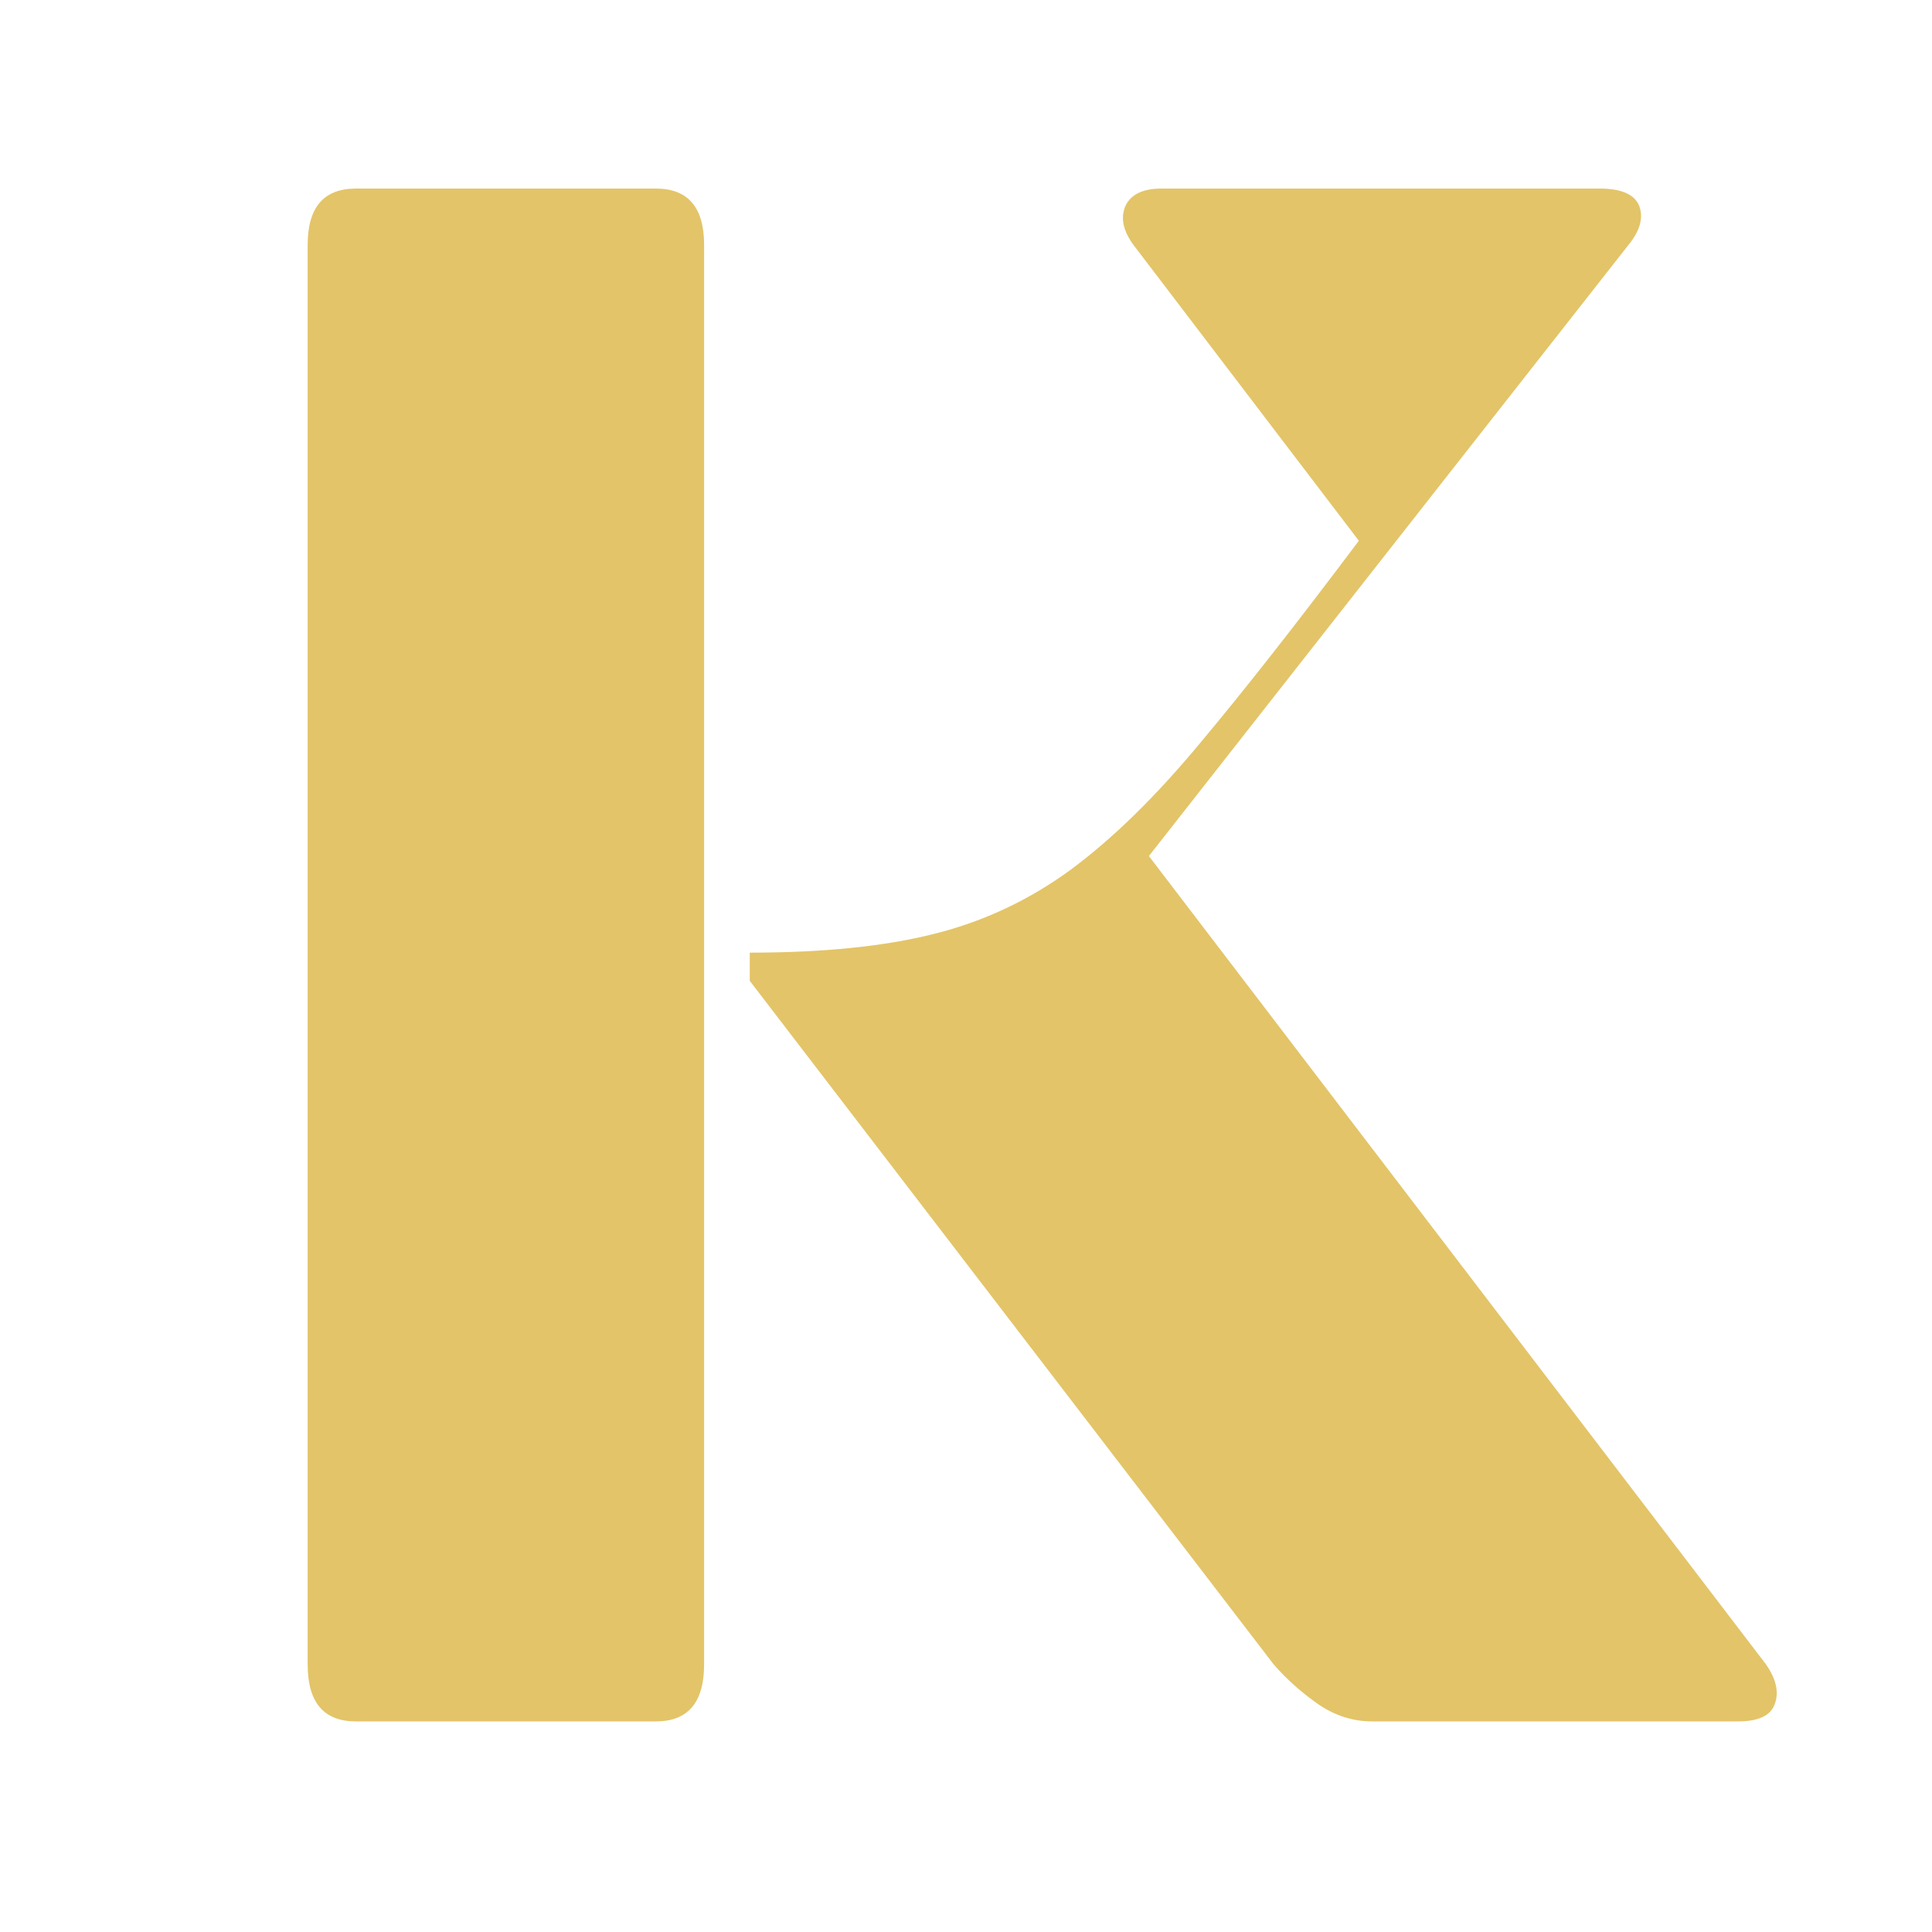<svg version="1.0" preserveAspectRatio="xMidYMid meet" height="60" viewBox="0 0 45 45" zoomAndPan="magnify" width="60" xmlns:xlink="http://www.w3.org/1999/xlink" xmlns="http://www.w3.org/2000/svg"><defs><g></g></defs><g fill-opacity="1" fill="#e3c468"><g transform="translate(2.572, 40.095)"><g><path d="M 4.594 -1.328 L 4.594 -34.391 C 4.594 -35.266 4.969 -35.703 5.719 -35.703 L 12.703 -35.703 C 13.453 -35.703 13.828 -35.266 13.828 -34.391 L 13.828 -1.328 C 13.828 -0.441 13.453 0 12.703 0 L 5.719 0 C 4.969 0 4.594 -0.441 4.594 -1.328 Z M 35.359 -34.391 L 24.188 -20.156 L 38.562 -1.328 C 38.801 -0.984 38.867 -0.676 38.766 -0.406 C 38.672 -0.133 38.383 0 37.906 0 L 29.391 0 C 28.941 0 28.52 -0.133 28.125 -0.406 C 27.738 -0.676 27.395 -0.984 27.094 -1.328 L 14.891 -17.25 L 14.891 -17.906 C 16.598 -17.906 18.031 -18.051 19.188 -18.344 C 20.344 -18.633 21.406 -19.133 22.375 -19.844 C 23.344 -20.562 24.344 -21.539 25.375 -22.781 C 26.414 -24.02 27.648 -25.594 29.078 -27.5 L 23.828 -34.391 C 23.586 -34.723 23.523 -35.023 23.641 -35.297 C 23.766 -35.566 24.047 -35.703 24.484 -35.703 L 34.688 -35.703 C 35.195 -35.703 35.504 -35.566 35.609 -35.297 C 35.711 -35.023 35.629 -34.723 35.359 -34.391 Z M 35.359 -34.391"></path></g></g></g></svg>